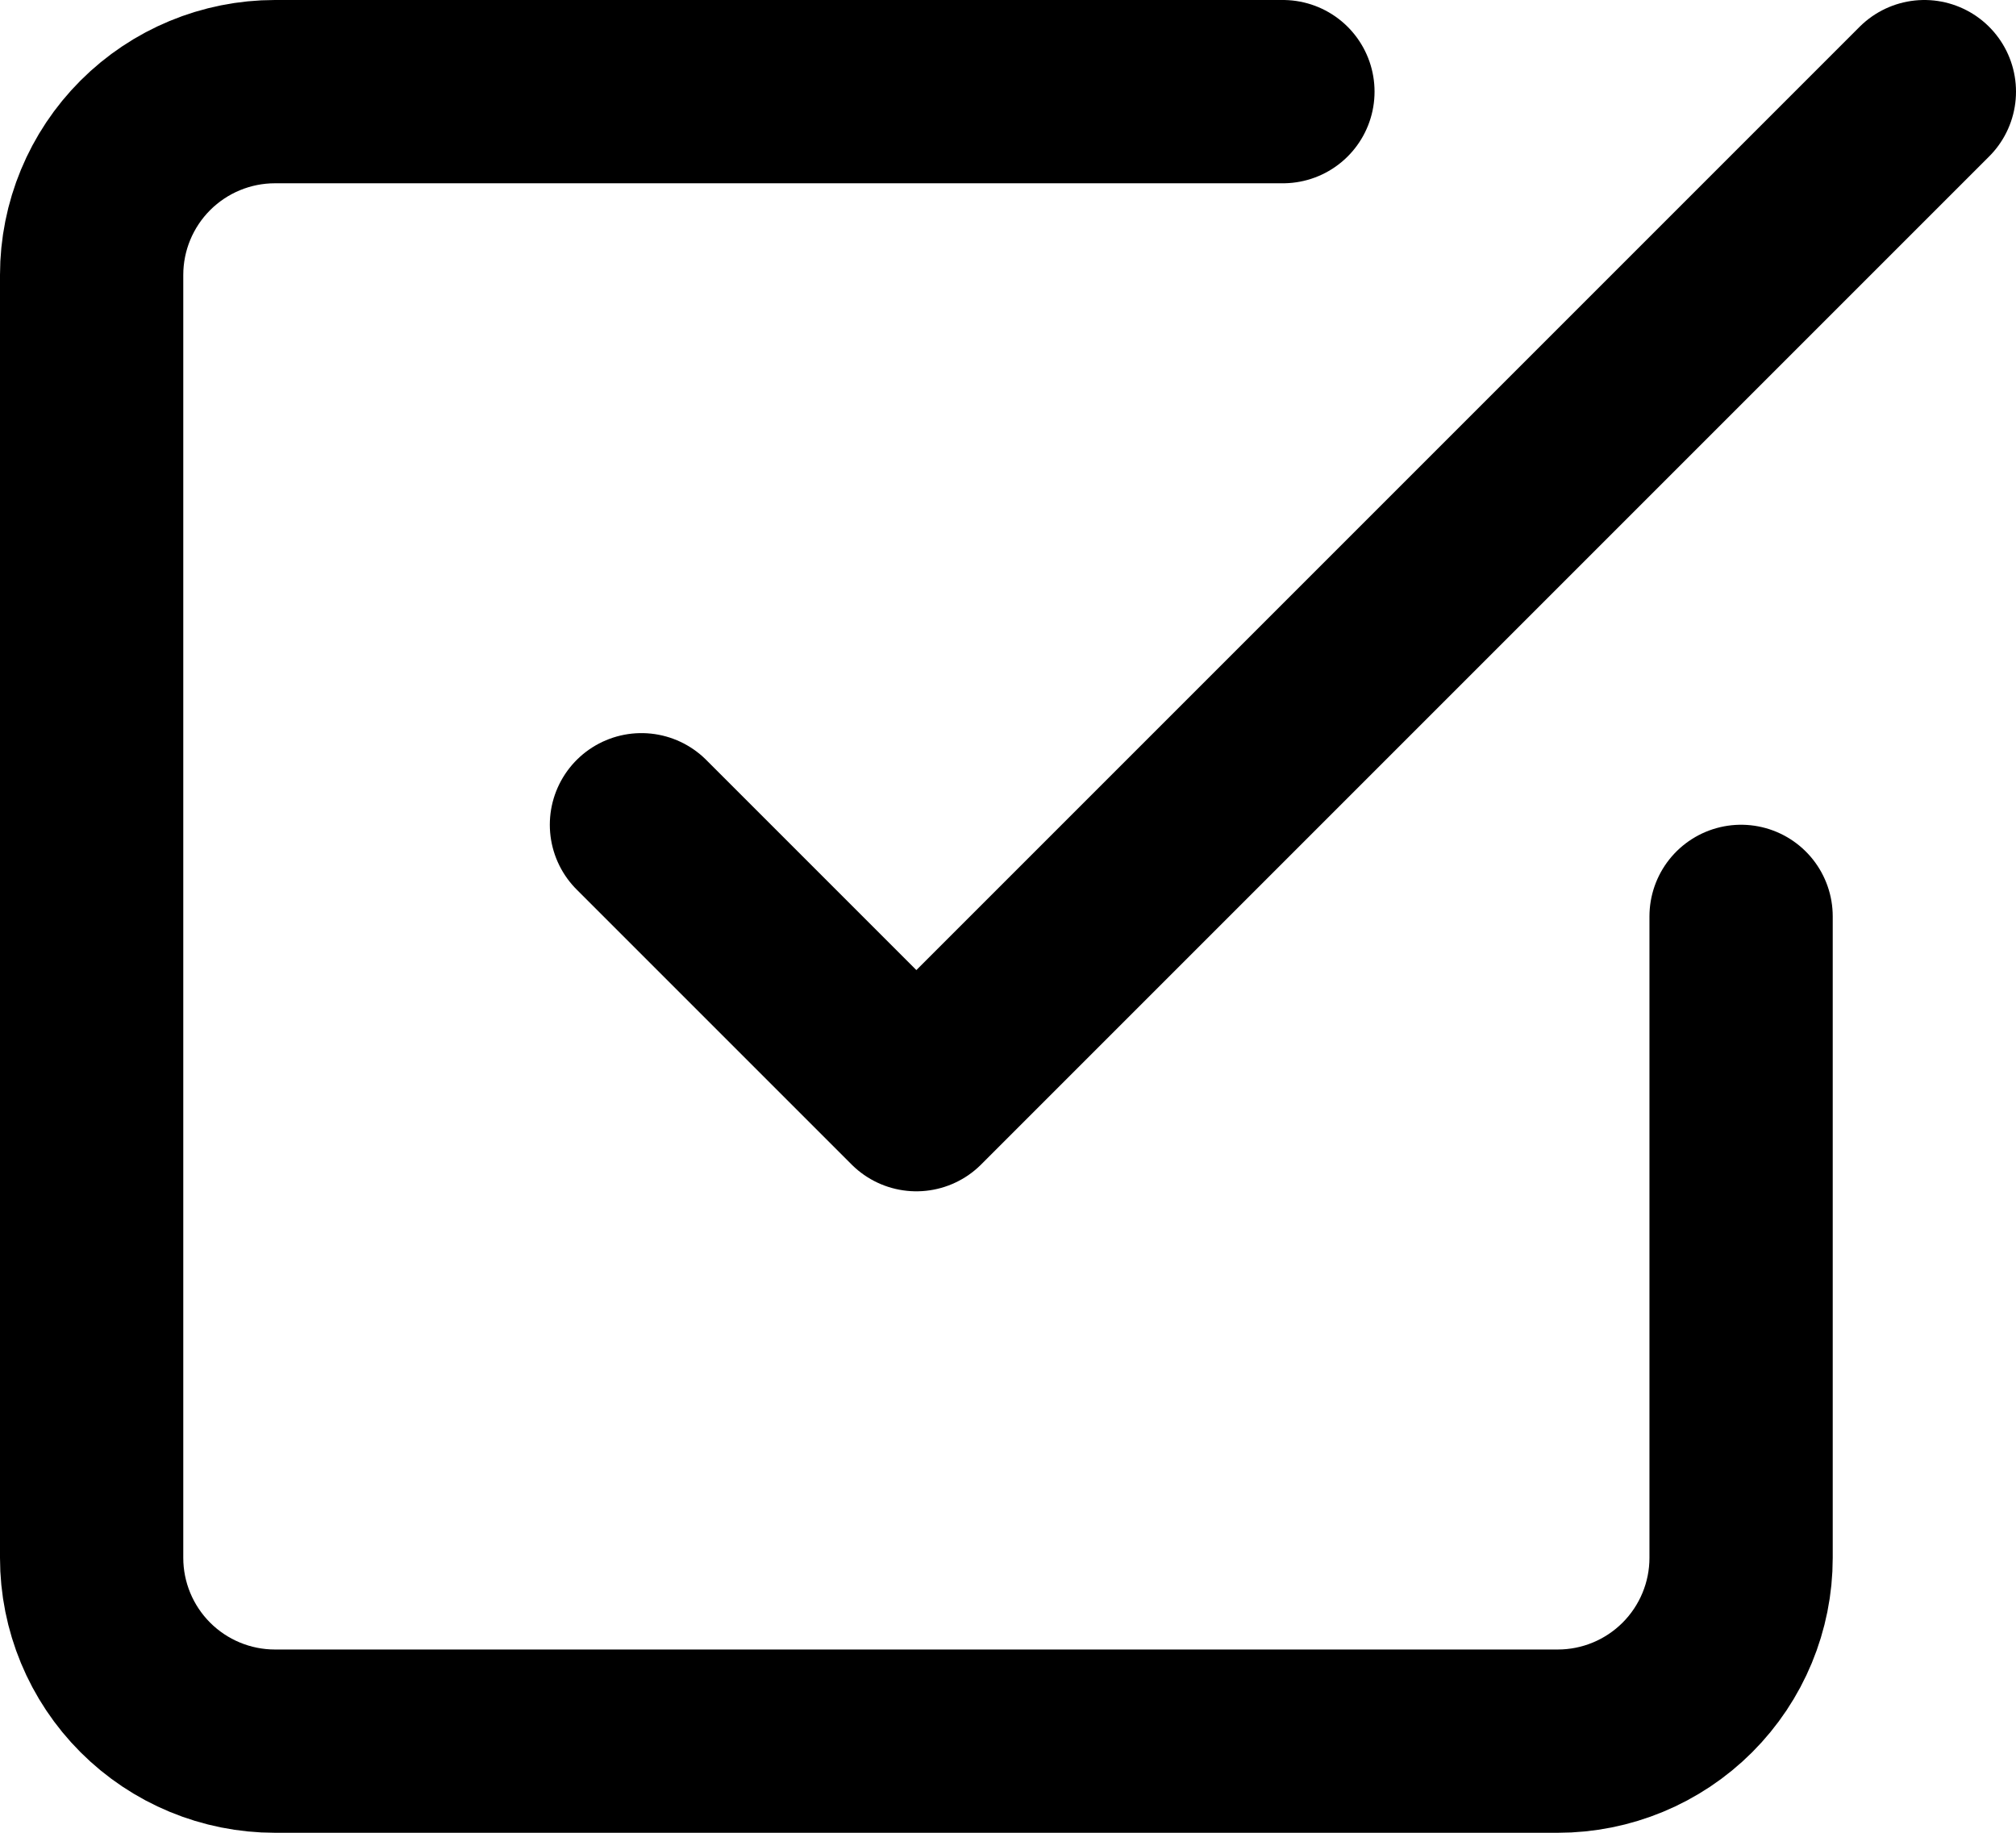<svg width="22" height="20" viewBox="0 0 22 20" fill="none" xmlns="http://www.w3.org/2000/svg">
<path d="M7 9L10 12L21 1" stroke="black" stroke-width="2" stroke-linecap="round" stroke-linejoin="round"/>
<path d="M19 10V17C19 17.53 18.789 18.039 18.414 18.414C18.039 18.789 17.53 19 17 19H3C2.47 19 1.961 18.789 1.586 18.414C1.211 18.039 1 17.53 1 17V3C1 2.47 1.211 1.961 1.586 1.586C1.961 1.211 2.47 1 3 1H14" stroke="black" stroke-width="2" stroke-linecap="round" stroke-linejoin="round"/>
</svg>
